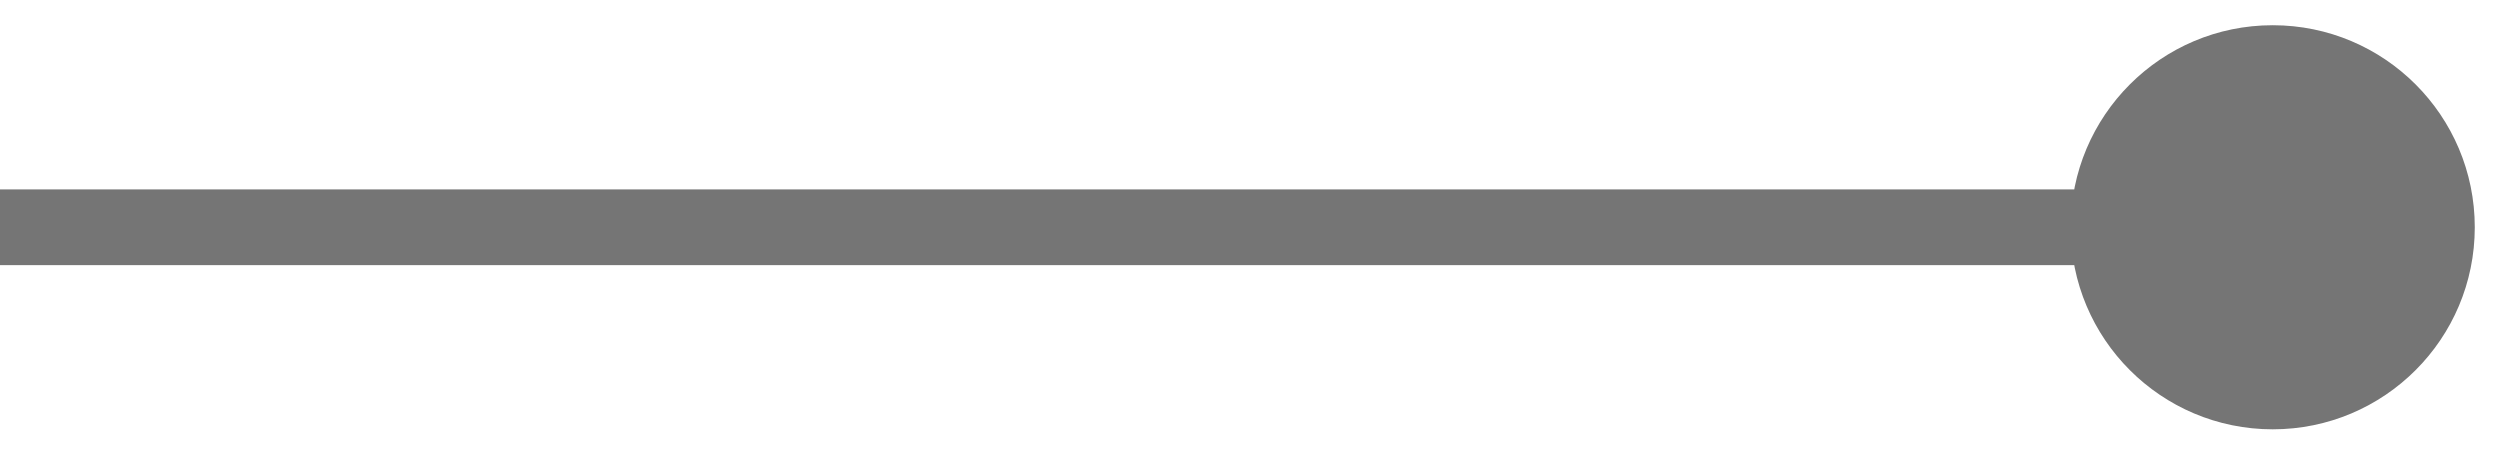 <?xml version="1.0" encoding="UTF-8"?> <svg xmlns="http://www.w3.org/2000/svg" width="33" height="6" viewBox="0 0 33 6" fill="none"><path d="M27.333 3C27.333 4.473 28.527 5.667 30 5.667C31.473 5.667 32.667 4.473 32.667 3C32.667 1.527 31.473 0.333 30 0.333C28.527 0.333 27.333 1.527 27.333 3ZM0 3L0 3.5H30V3V2.5H0L0 3Z" fill="#3B3B3B" fill-opacity="0.7"></path></svg> 